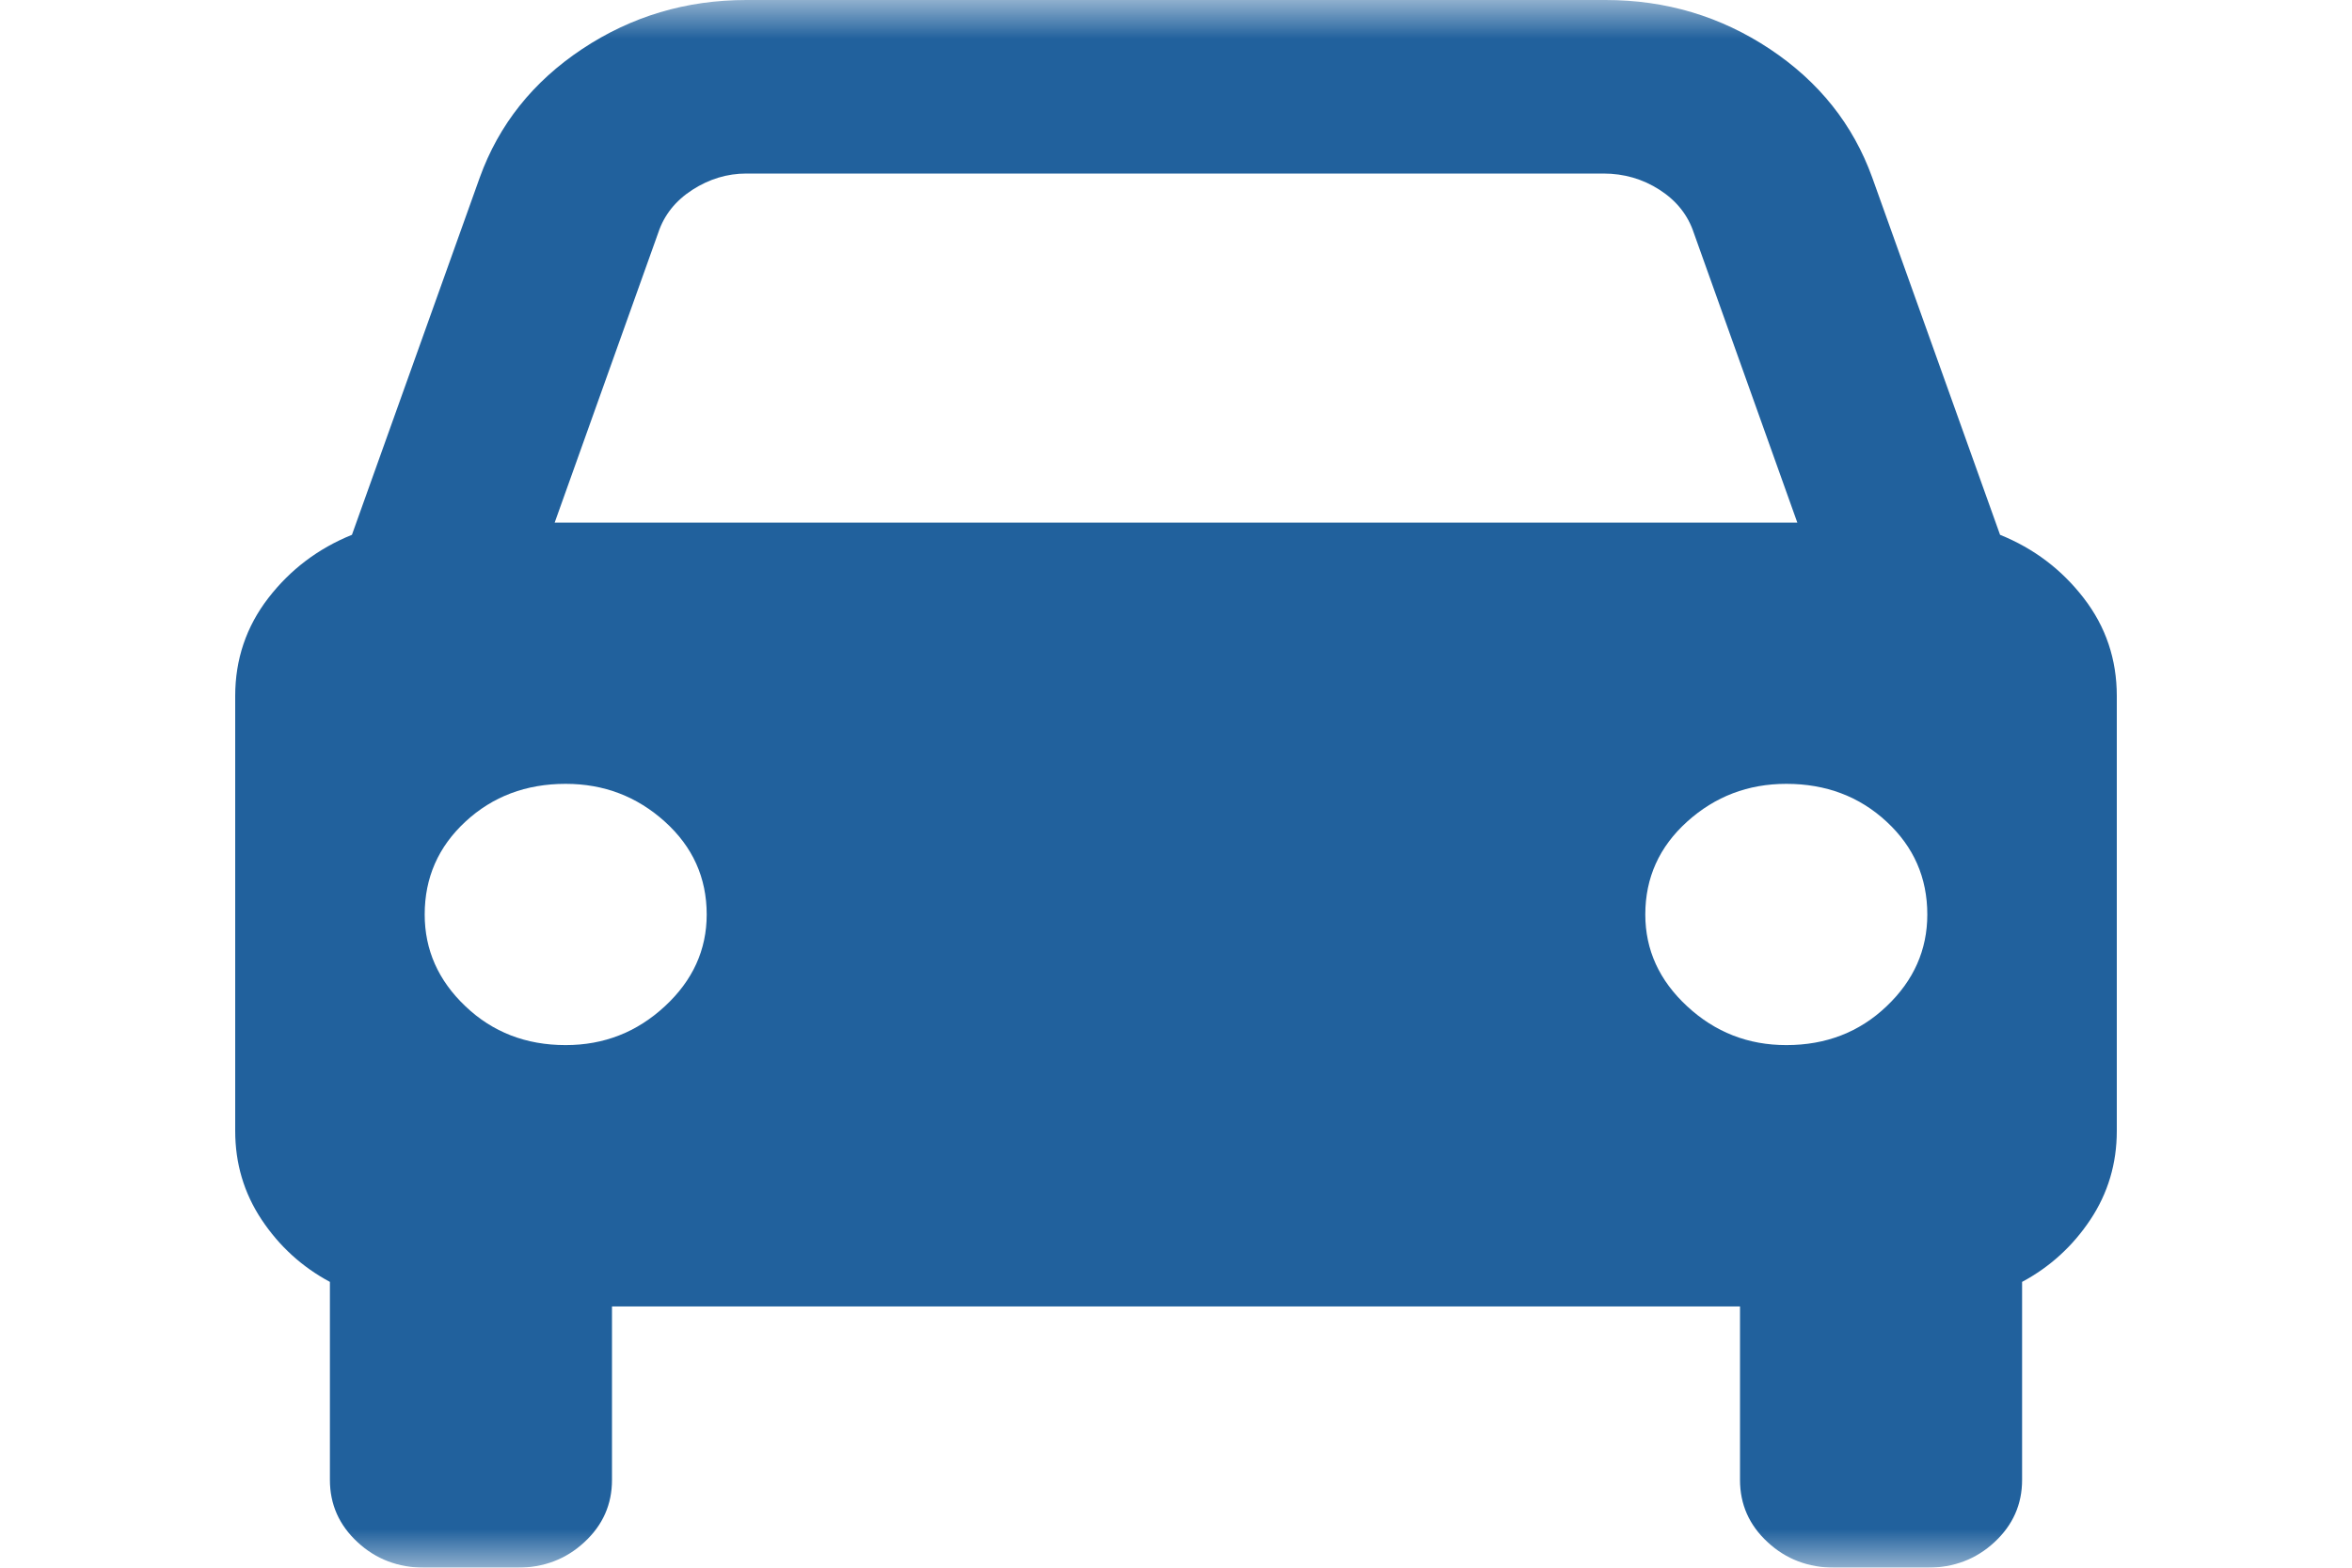 <svg width="30" height="20" viewBox="0 0 30 20" fill="none" xmlns="http://www.w3.org/2000/svg">
<mask id="mask0_4_24" style="mask-type:alpha" maskUnits="userSpaceOnUse" x="0" y="0" width="30" height="20">
<rect width="30" height="20" fill="#D9D9D9"/>
</mask>
<g mask="url(#mask0_4_24)">
<path d="M25.511 6.823L23.881 2.266C23.637 1.589 23.201 1.042 22.574 0.625C21.946 0.208 21.248 0 20.48 0H9.52C8.752 0 8.054 0.208 7.426 0.625C6.799 1.042 6.363 1.589 6.119 2.266L4.489 6.823C4.059 6.997 3.703 7.266 3.422 7.63C3.141 7.995 3 8.411 3 8.88V14.427C3 14.844 3.112 15.221 3.337 15.56C3.562 15.898 3.852 16.163 4.208 16.354V18.88C4.208 19.193 4.326 19.457 4.56 19.674C4.794 19.892 5.08 20 5.417 20H6.597C6.934 20 7.22 19.892 7.454 19.674C7.689 19.457 7.806 19.193 7.806 18.88V16.667H22.194V18.88C22.194 19.193 22.311 19.457 22.546 19.674C22.78 19.892 23.066 20 23.403 20H24.583C24.92 20 25.206 19.892 25.44 19.674C25.674 19.457 25.792 19.193 25.792 18.88V16.354C26.148 16.163 26.438 15.898 26.663 15.56C26.888 15.221 27 14.844 27 14.427V8.88C27 8.411 26.86 7.995 26.578 7.63C26.297 7.266 25.942 6.997 25.511 6.823ZM9.52 2.214H20.452C20.714 2.214 20.953 2.283 21.169 2.422C21.384 2.561 21.529 2.743 21.604 2.969L22.925 6.667H7.075L8.396 2.969C8.471 2.743 8.616 2.561 8.831 2.422C9.047 2.283 9.276 2.214 9.52 2.214ZM7.215 13.333C6.71 13.333 6.283 13.168 5.937 12.838C5.59 12.509 5.417 12.118 5.417 11.667C5.417 11.198 5.59 10.803 5.937 10.482C6.283 10.161 6.71 10 7.215 10C7.703 10 8.124 10.161 8.48 10.482C8.836 10.803 9.014 11.198 9.014 11.667C9.014 12.118 8.836 12.509 8.48 12.838C8.124 13.168 7.703 13.333 7.215 13.333ZM22.785 13.333C22.297 13.333 21.876 13.168 21.52 12.838C21.164 12.509 20.986 12.118 20.986 11.667C20.986 11.198 21.164 10.803 21.52 10.482C21.876 10.161 22.297 10 22.785 10C23.29 10 23.717 10.161 24.063 10.482C24.41 10.803 24.583 11.198 24.583 11.667C24.583 12.118 24.41 12.509 24.063 12.838C23.717 13.168 23.29 13.333 22.785 13.333Z" fill="#21619D"/>
</g>
</svg>
